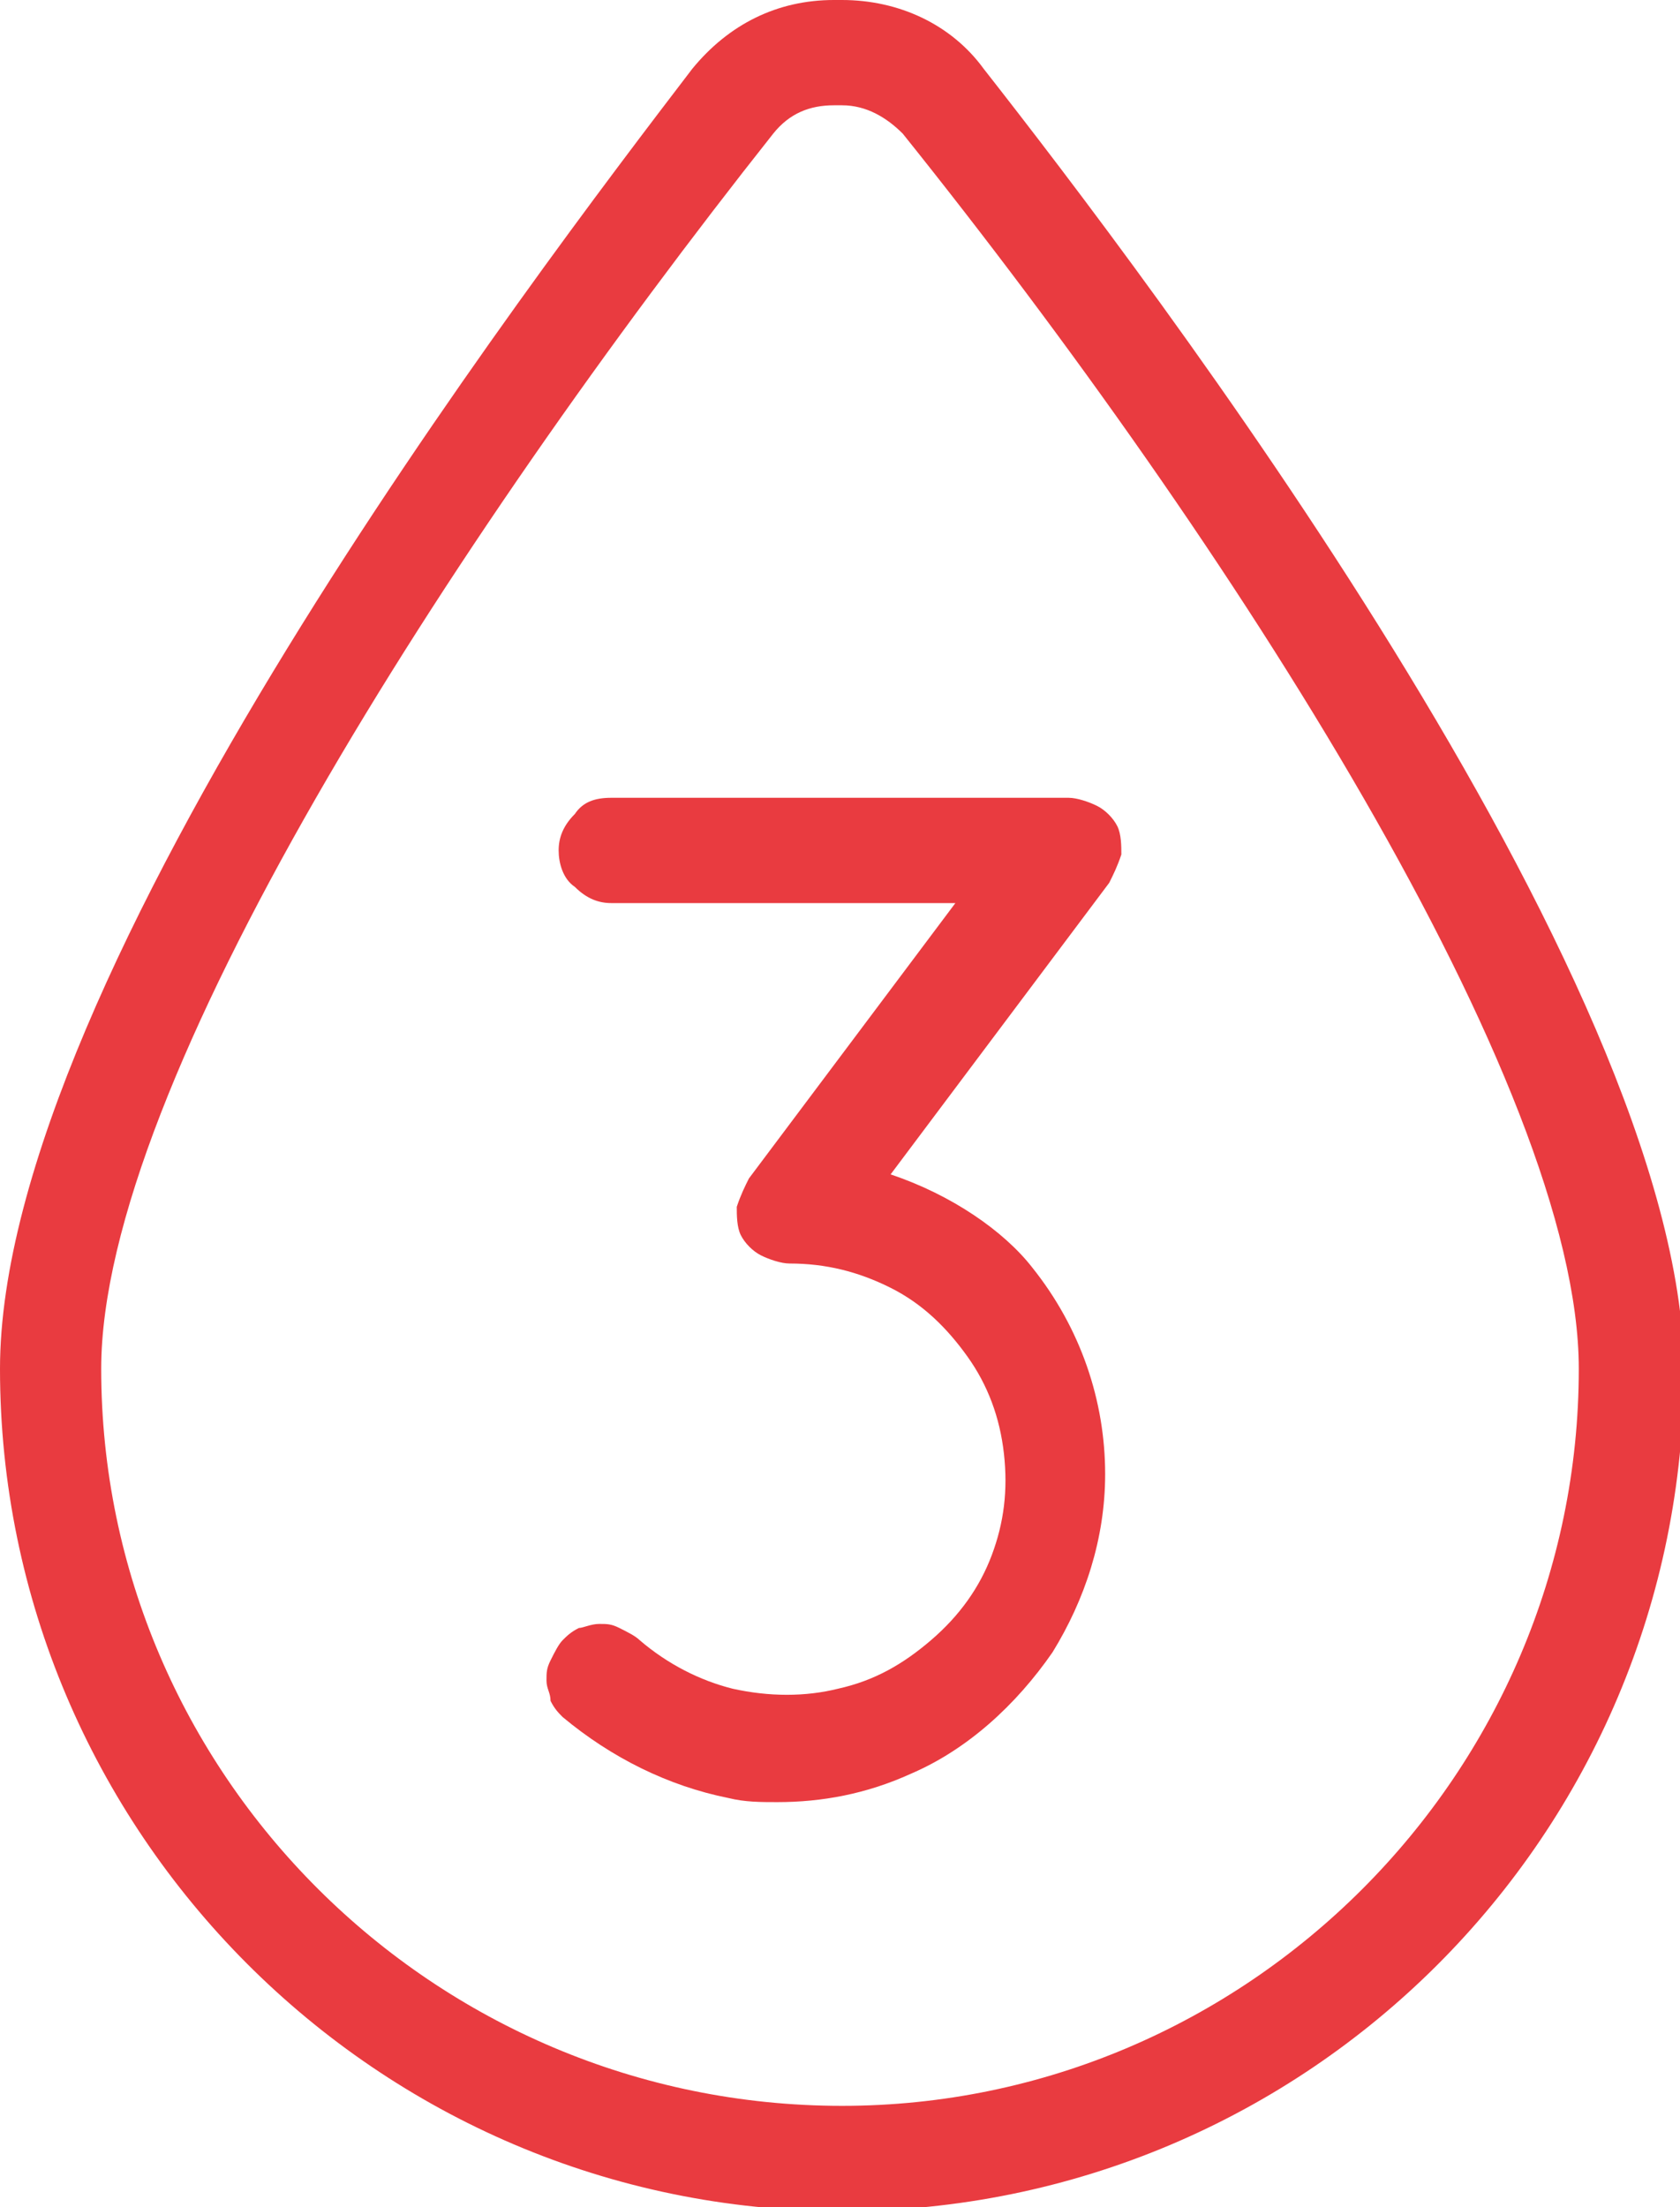 <svg xml:space="preserve" style="enable-background:new 0 0 41.5 54.5;" viewBox="0 0 41.5 54.5" y="0px" x="0px" xmlns:xlink="http://www.w3.org/1999/xlink" xmlns="http://www.w3.org/2000/svg" id="Layer_1" version="1.1">
<style type="text/css">
	.st0{fill:#E93B40;}
</style>
<g>
	<path d="M22,29l5.4-7.2c0.1-0.2,0.2-0.4,0.3-0.7c0-0.2,0-0.5-0.1-0.7c-0.1-0.2-0.3-0.4-0.5-0.5
		c-0.2-0.1-0.5-0.2-0.7-0.2H15.1c-0.4,0-0.7,0.1-0.9,0.4c-0.3,0.3-0.4,0.6-0.4,0.9s0.1,0.7,0.4,0.9c0.3,0.3,0.6,0.4,0.9,0.4h8.5
		l-5.1,6.8c-0.1,0.2-0.2,0.4-0.3,0.7c0,0.2,0,0.5,0.1,0.7c0.1,0.2,0.3,0.4,0.5,0.5c0.2,0.1,0.5,0.2,0.7,0.2c0.9,0,1.7,0.2,2.5,0.6
		c0.8,0.4,1.4,1,1.9,1.7c0.5,0.7,0.8,1.5,0.9,2.4c0.1,0.9,0,1.7-0.3,2.5c-0.3,0.8-0.8,1.5-1.5,2.1c-0.7,0.6-1.4,1-2.3,1.2
		c-0.8,0.2-1.7,0.2-2.6,0c-0.8-0.2-1.6-0.6-2.3-1.2c-0.1-0.1-0.3-0.2-0.5-0.3c-0.2-0.1-0.3-0.1-0.5-0.1c-0.2,0-0.4,0.1-0.5,0.1
		c-0.2,0.1-0.3,0.2-0.4,0.3c-0.1,0.1-0.2,0.3-0.3,0.5c-0.1,0.2-0.1,0.3-0.1,0.5c0,0.2,0.1,0.3,0.1,0.5c0.1,0.2,0.2,0.3,0.3,0.4
		c1.2,1,2.6,1.7,4.1,2c0.4,0.1,0.8,0.1,1.2,0.1c1.1,0,2.2-0.2,3.3-0.7c1.4-0.6,2.6-1.7,3.5-3c0.8-1.3,1.3-2.8,1.3-4.4v0
		c0-1.8-0.6-3.6-1.8-5.1C24.8,30.4,23.5,29.5,22,29z" class="st0"></path>
	<path d="M24.3,1.7C23.5,0.6,22.2,0,20.8,0h-0.2c-1.4,0-2.6,0.6-3.5,1.7C13.2,6.8,0,24.1,0,33.8
		c0,11.4,9.3,20.8,20.8,20.8s20.8-9.3,20.8-20.8C41.5,24.1,28.3,6.8,24.3,1.7z M20.8,52C10.7,52,2.5,43.8,2.5,33.8
		c0-7,8.6-20.4,16.6-30.5c0.4-0.5,0.9-0.7,1.5-0.7h0.2c0.6,0,1.1,0.3,1.5,0.7C30.4,13.4,39,26.8,39,33.8C39,43.8,30.8,52,20.8,52z" class="st0"></path>
</g>
</svg>
